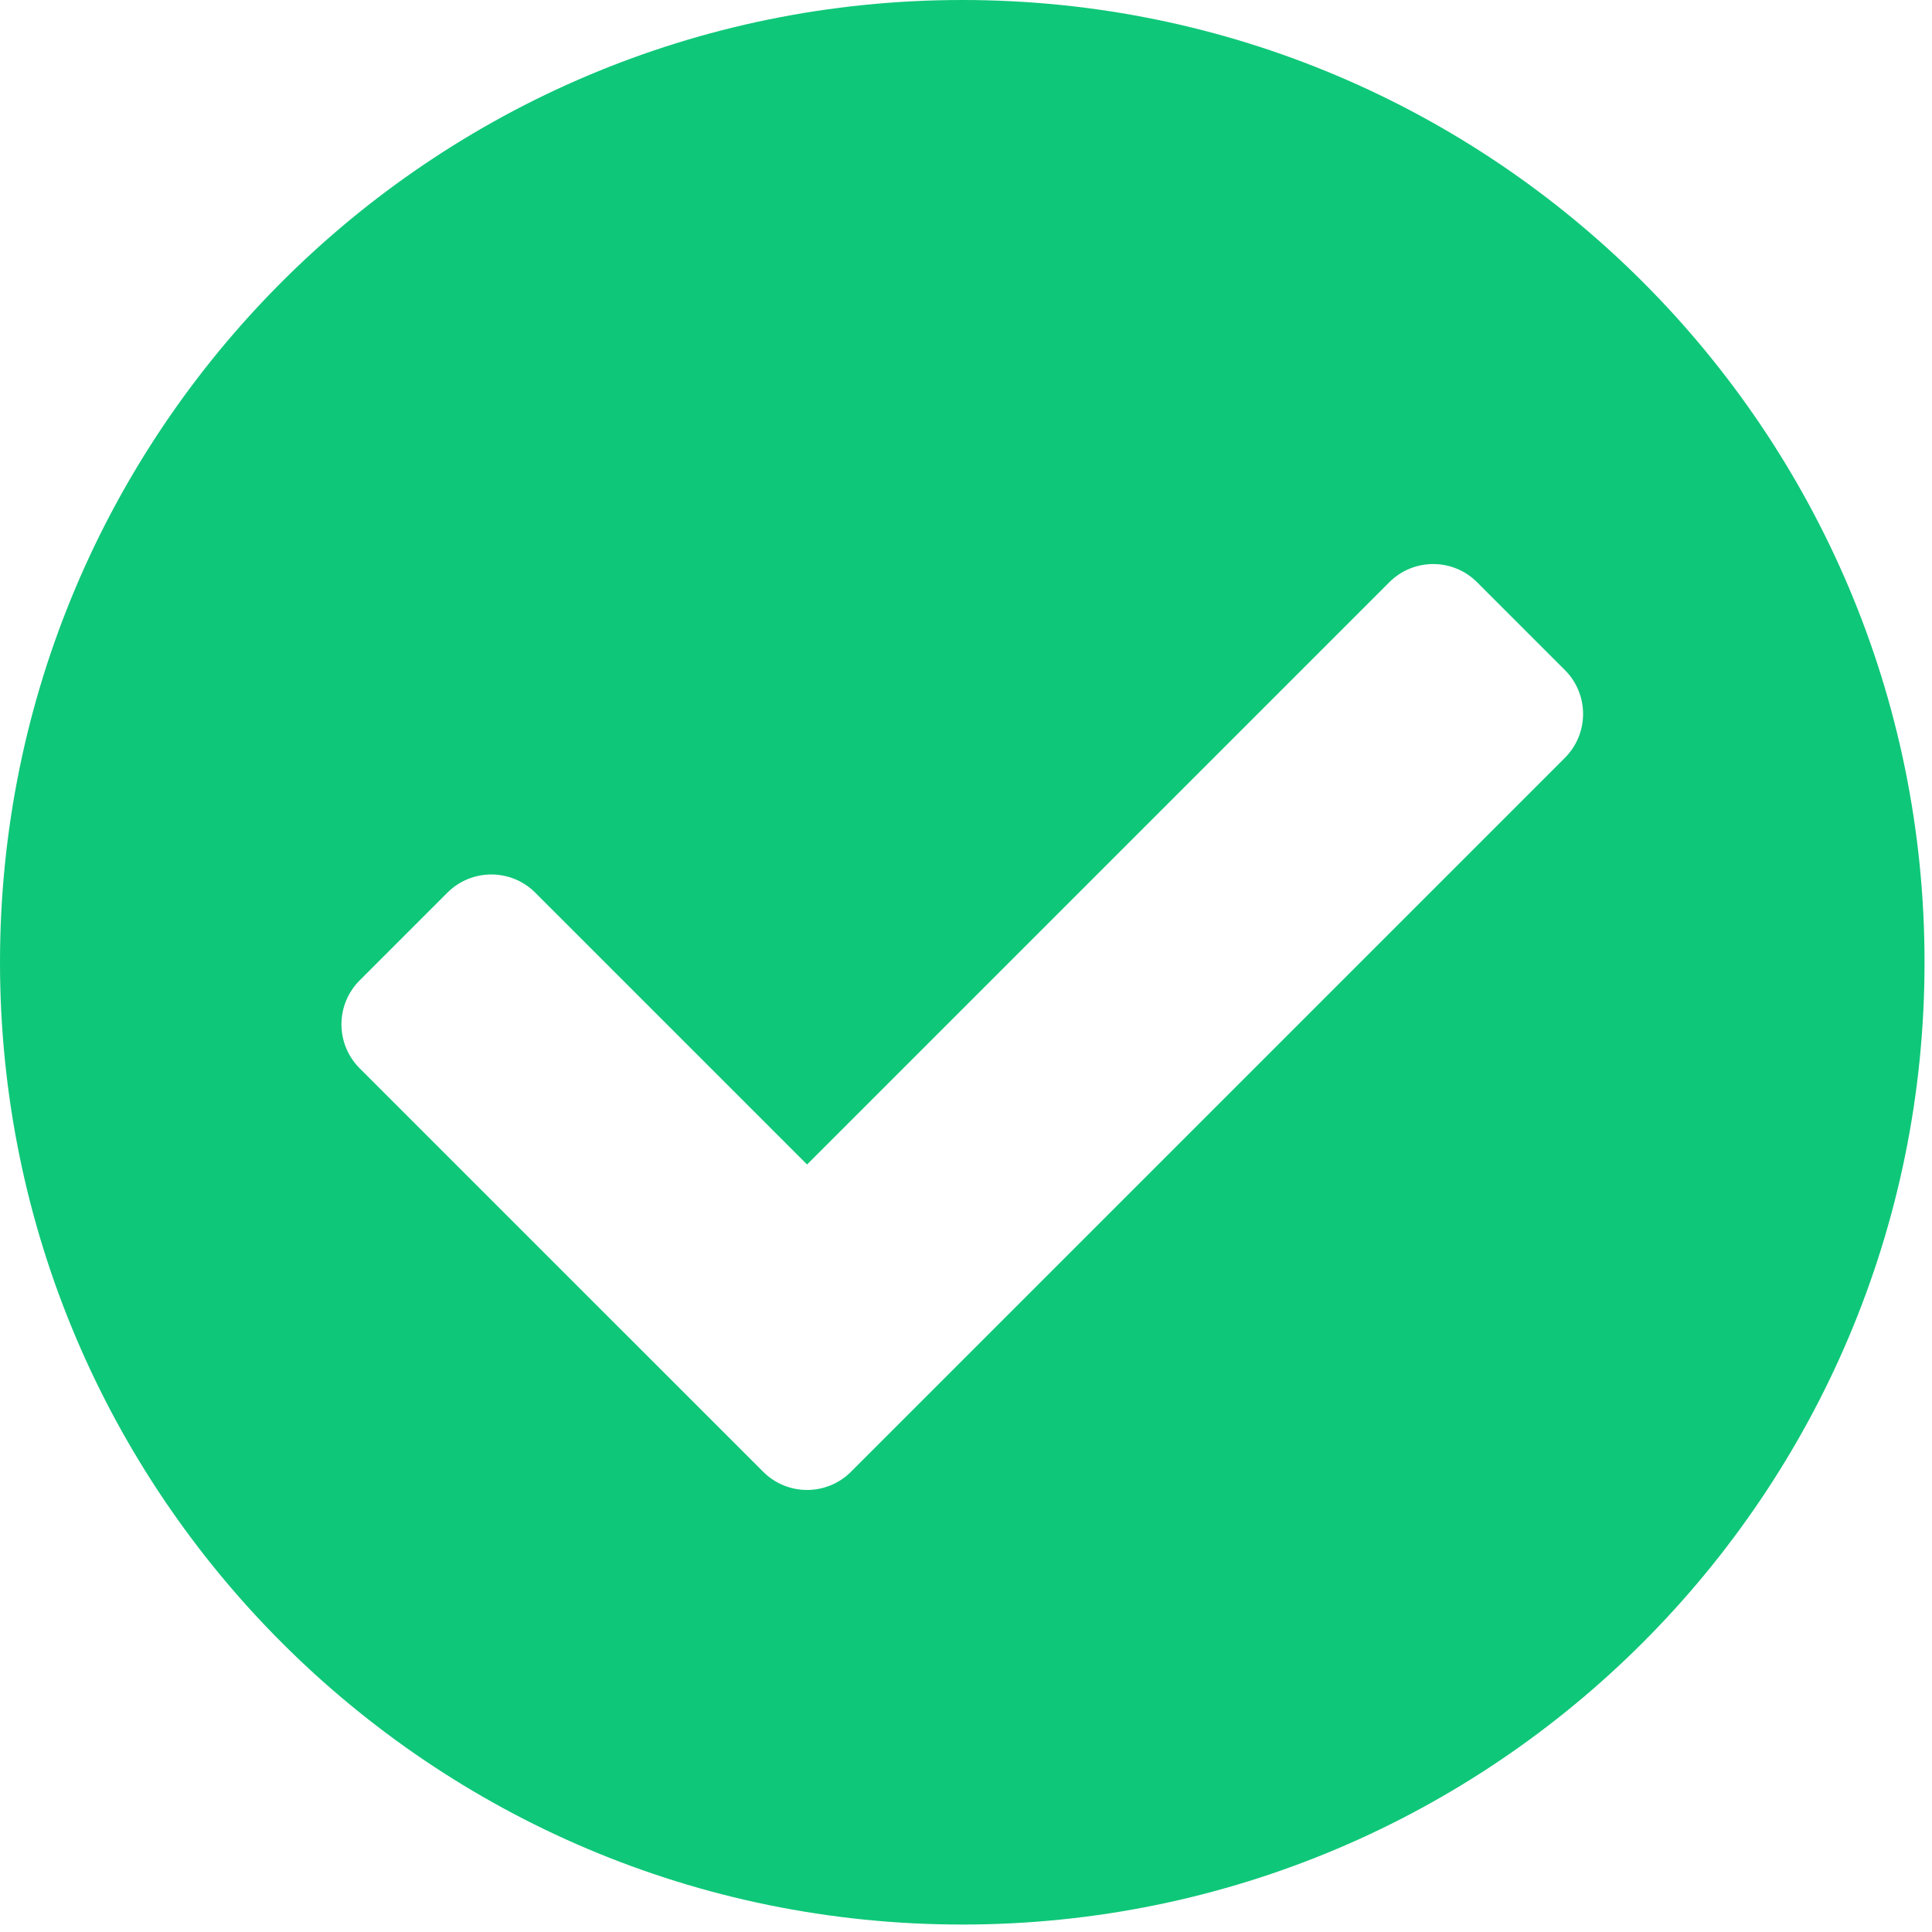 <svg width="65" height="65" viewBox="0 0 65 65" fill="none" xmlns="http://www.w3.org/2000/svg">
<path d="M64.749 32.374C64.749 50.254 50.254 64.749 32.374 64.749C14.494 64.749 0 50.254 0 32.374C0 14.494 14.494 0 32.374 0C50.254 0 64.749 14.494 64.749 32.374ZM28.63 49.516L52.649 25.497C53.465 24.681 53.465 23.358 52.649 22.543L49.695 19.589C48.88 18.773 47.557 18.773 46.742 19.589L27.153 39.178L18.007 30.032C17.191 29.217 15.869 29.217 15.053 30.032L12.099 32.986C11.284 33.802 11.284 35.124 12.099 35.94L25.676 49.516C26.491 50.332 27.814 50.332 28.63 49.516Z" fill="#0FC779"/>
</svg>
